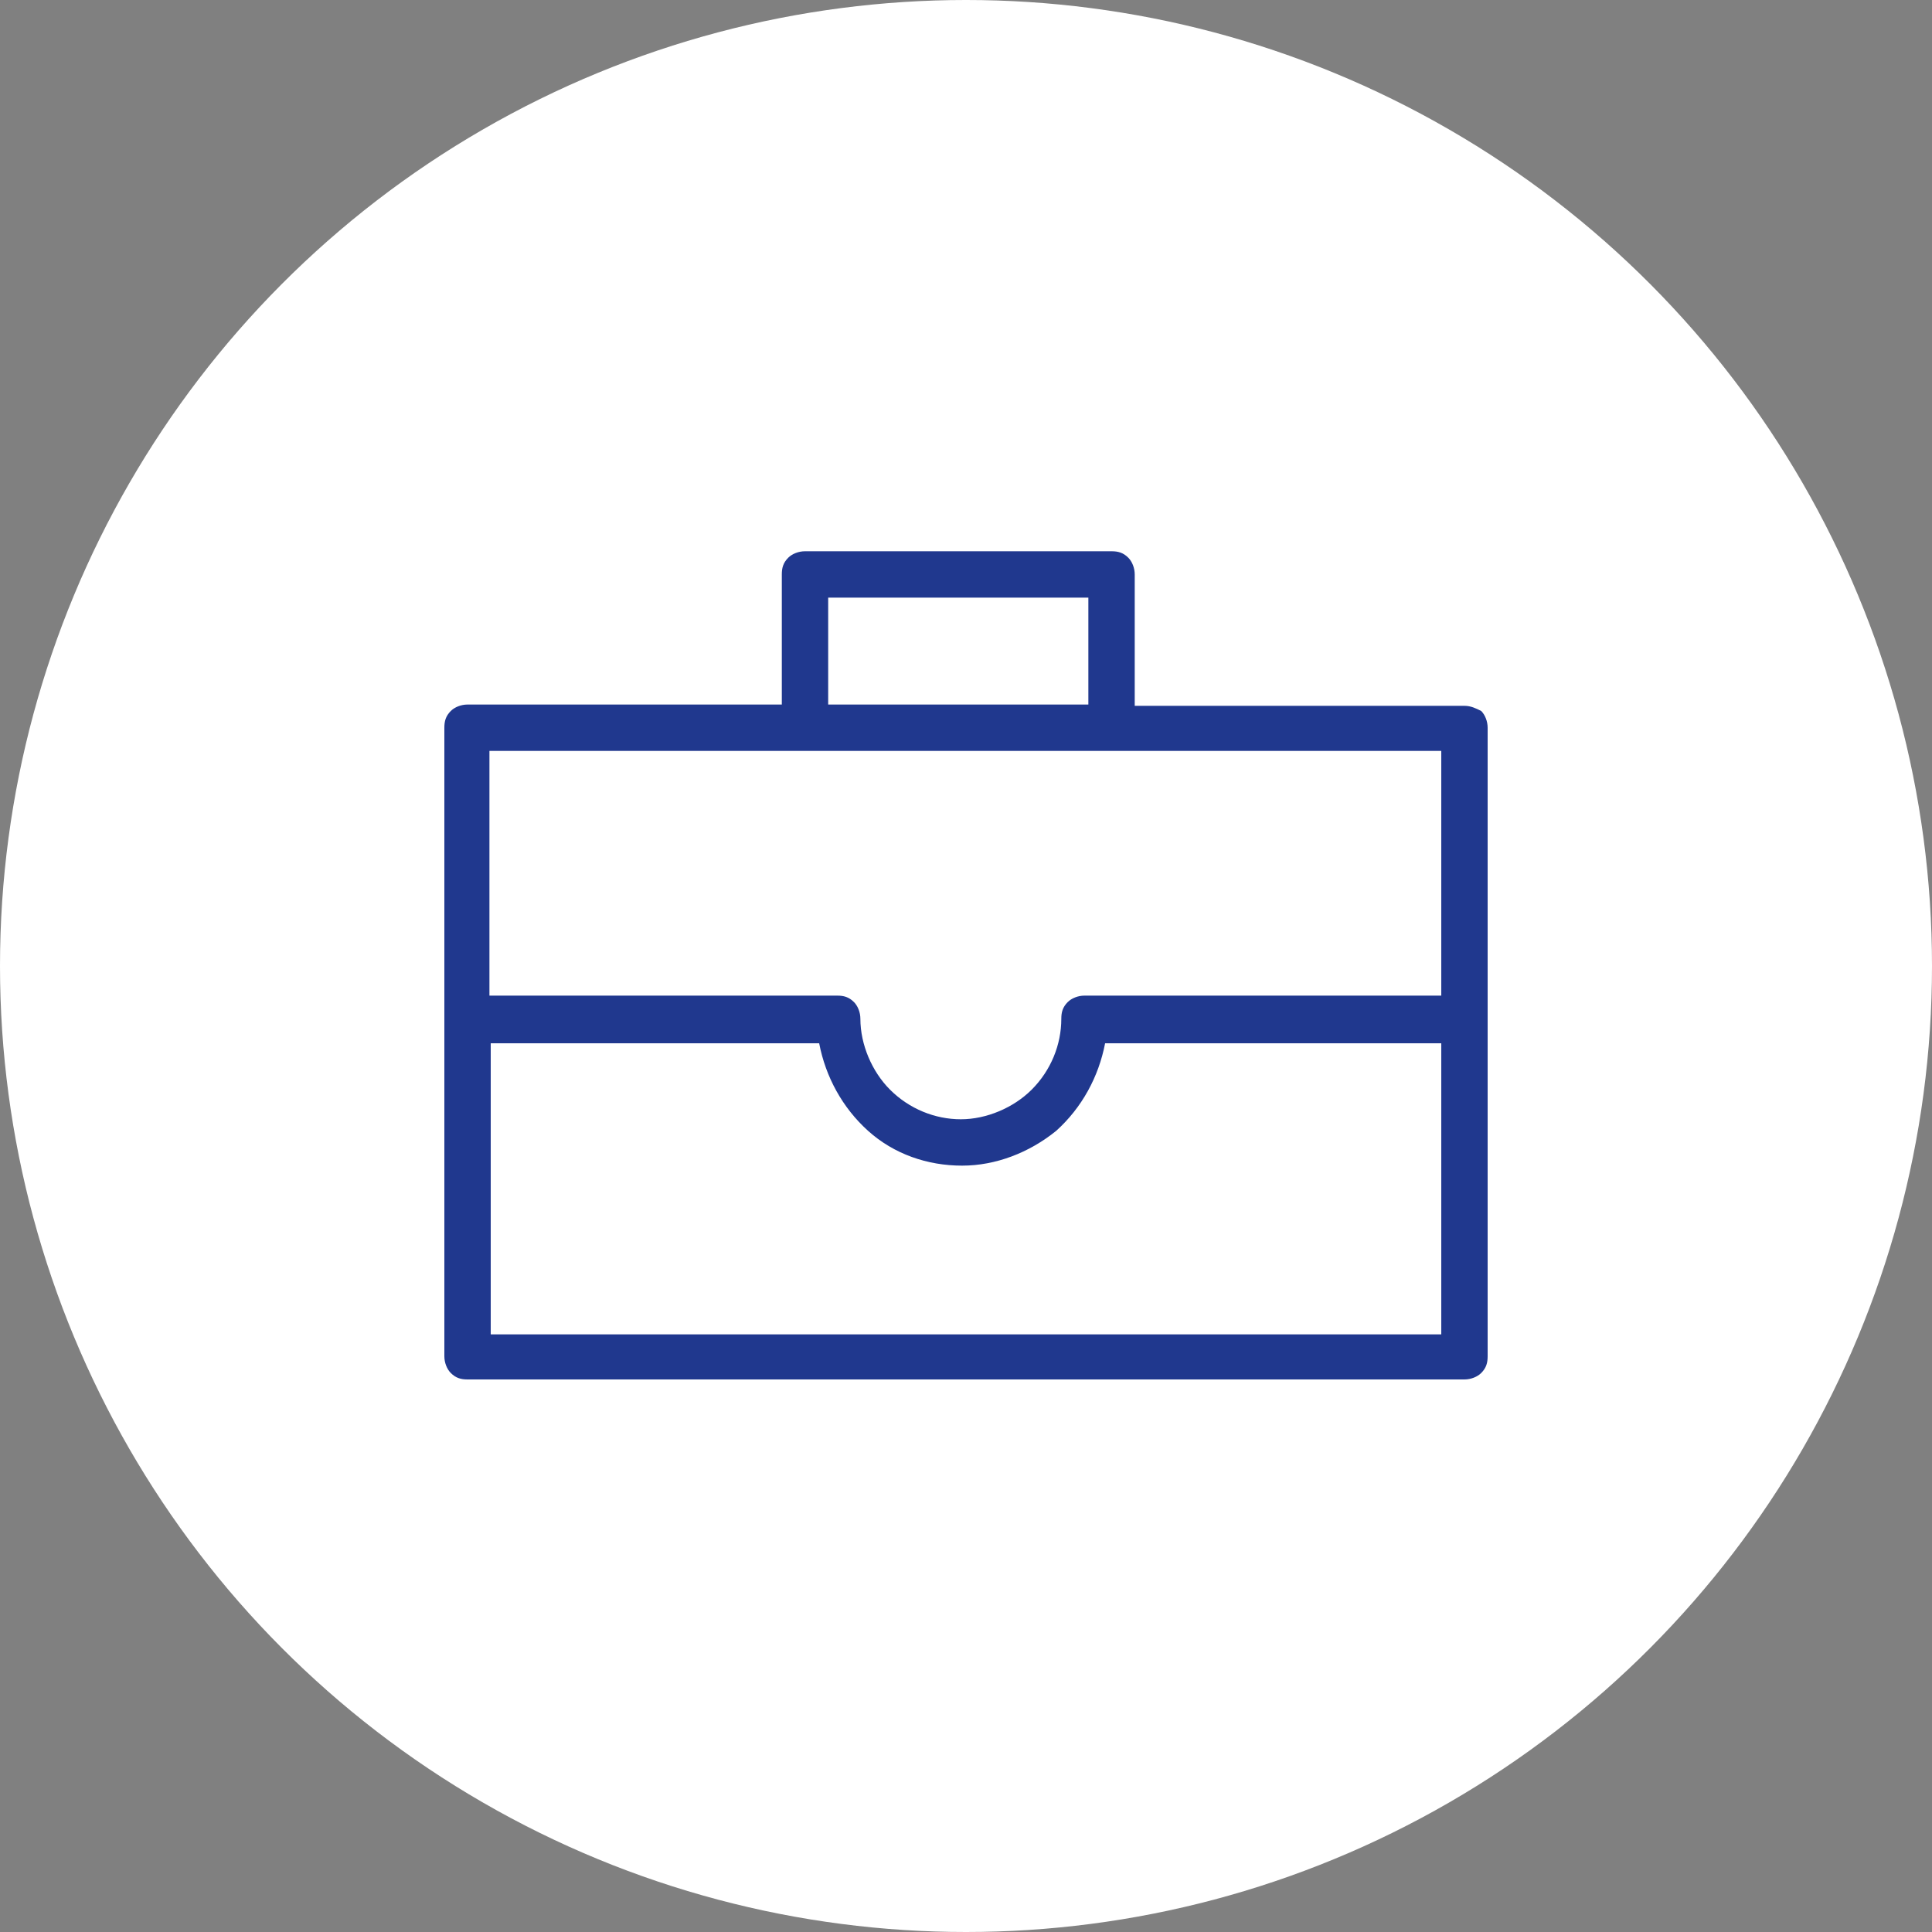 <?xml version="1.0" encoding="UTF-8"?> <!-- Generator: Adobe Illustrator 27.5.0, SVG Export Plug-In . SVG Version: 6.00 Build 0) --> <svg xmlns="http://www.w3.org/2000/svg" xmlns:xlink="http://www.w3.org/1999/xlink" id="Layer_1" x="0px" y="0px" viewBox="0 0 150 150" style="enable-background:new 0 0 150 150;" xml:space="preserve"><rect x="0" y="0" width="150" height="150" fill="#808080" stroke="none"/> <style type="text/css"> .st0{fill:#FFFFFF;} .st1{fill:#20388E;} .st2{fill:#20388E;stroke:#20388E;stroke-width:1.19;stroke-miterlimit:10;} </style> <g> <circle class="st0" cx="75" cy="75" r="75"></circle> <path class="st1" d="M113.7,54.8H88.1V44.6c0-0.5-0.2-1-0.5-1.3c-0.4-0.4-0.8-0.5-1.3-0.5H62.5c-0.5,0-1,0.2-1.3,0.5 c-0.4,0.4-0.5,0.8-0.5,1.3v10.1H36.3c-0.5,0-1,0.2-1.3,0.5c-0.4,0.4-0.5,0.8-0.5,1.3v48.8c0,0.5,0.2,1,0.5,1.3 c0.4,0.4,0.8,0.5,1.3,0.5h77.4c0.5,0,1-0.2,1.3-0.5c0.4-0.4,0.5-0.8,0.5-1.3V56.5c0-0.5-0.2-1-0.5-1.3 C114.6,55,114.2,54.8,113.7,54.8z M64.3,46.4h20.2v8.3H64.3V46.4z M111.9,58.3v19H84.2c-0.5,0-1,0.2-1.3,0.5 c-0.4,0.4-0.5,0.8-0.5,1.3c0,2-0.8,4-2.3,5.5c-1.4,1.4-3.5,2.3-5.5,2.3s-4-0.8-5.5-2.3c-1.4-1.4-2.3-3.5-2.3-5.5 c0-0.5-0.2-1-0.5-1.3c-0.4-0.4-0.8-0.5-1.3-0.5H38v-19H111.9z M38.1,103.6V81h25.5c0.5,2.6,1.8,5,3.8,6.8c2,1.8,4.6,2.7,7.3,2.7 c2.6,0,5.2-1,7.3-2.7c2-1.8,3.3-4.2,3.8-6.8h26.1v22.6H38.1z"></path> </g> </svg> 